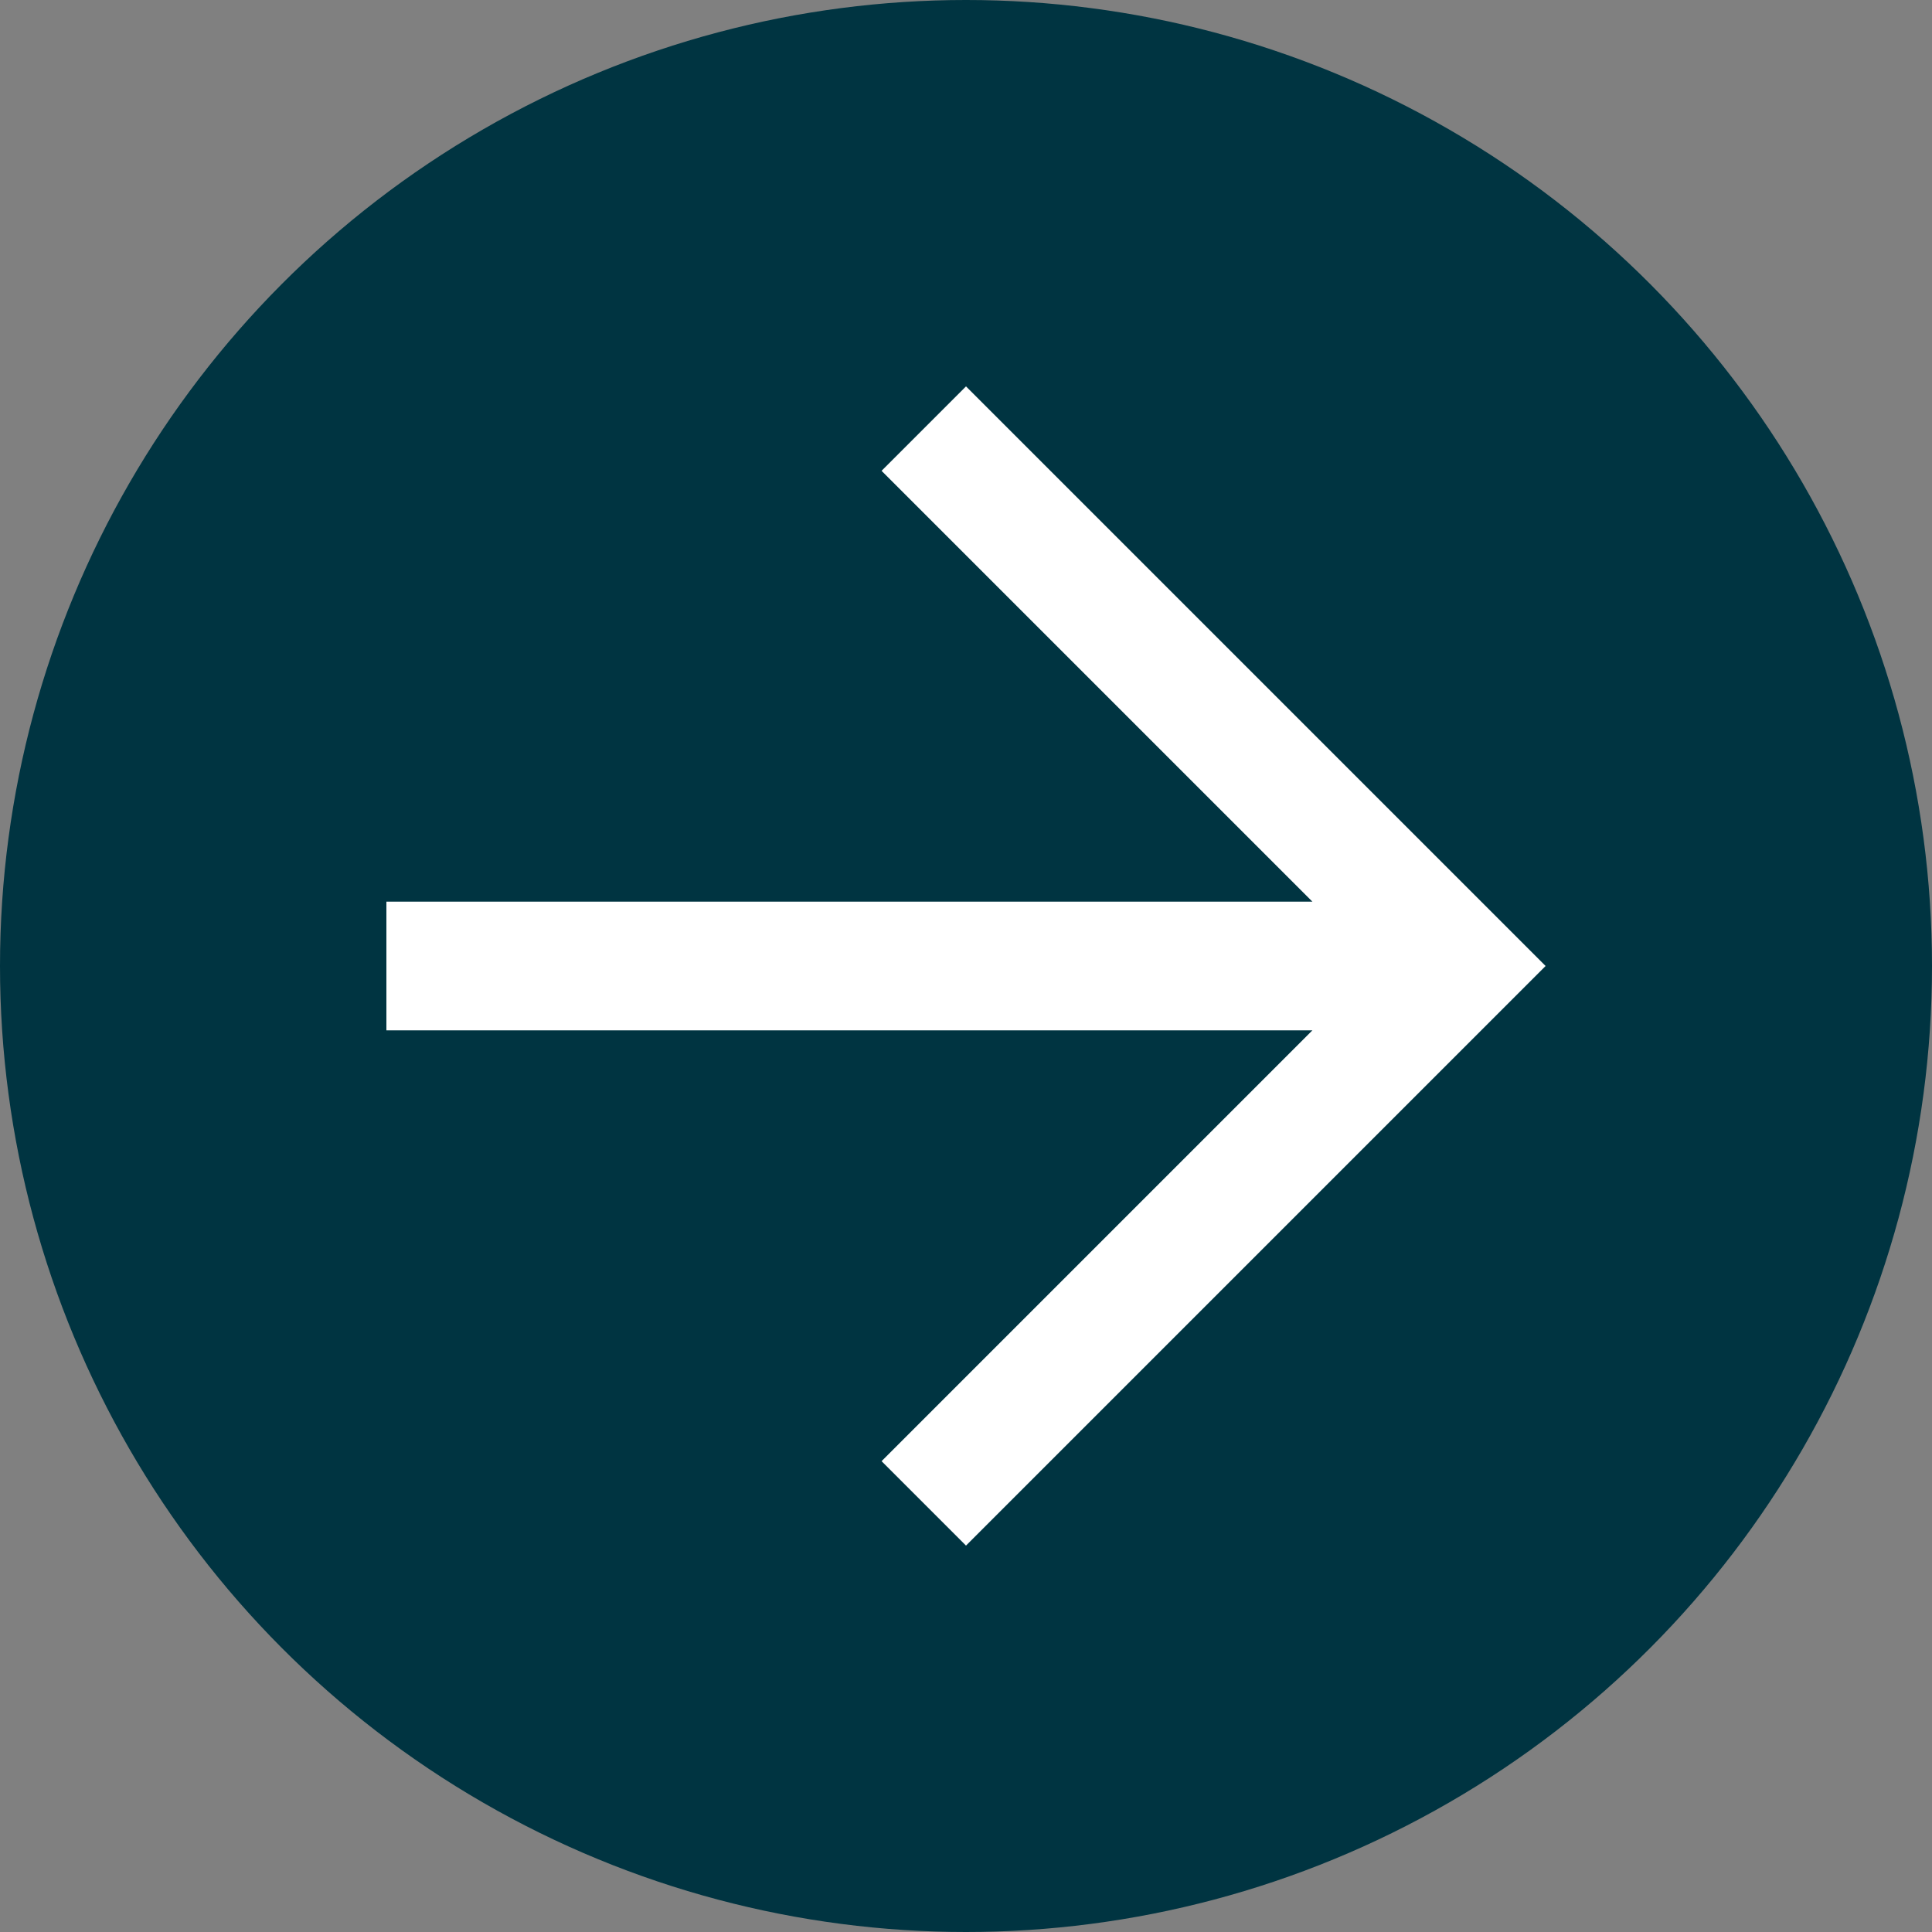 <svg id="Layer_1" data-name="Layer 1" xmlns="http://www.w3.org/2000/svg" viewBox="0 0 100 100"><rect x="0" y="0" width="100" height="100" fill="#808080" stroke="none"/><defs><style>.cls-1{fill:#003441;}.cls-2{fill:#fff;}</style></defs><title>forwardbutton</title><circle class="cls-1" cx="50" cy="50" r="50"/><polygon class="cls-2" points="76.67 53.33 80 50 76.67 46.67 50 20 45.63 24.37 67.93 46.67 20 46.67 20 53.33 67.93 53.33 45.63 75.63 50 80 76.67 53.33"/></svg>